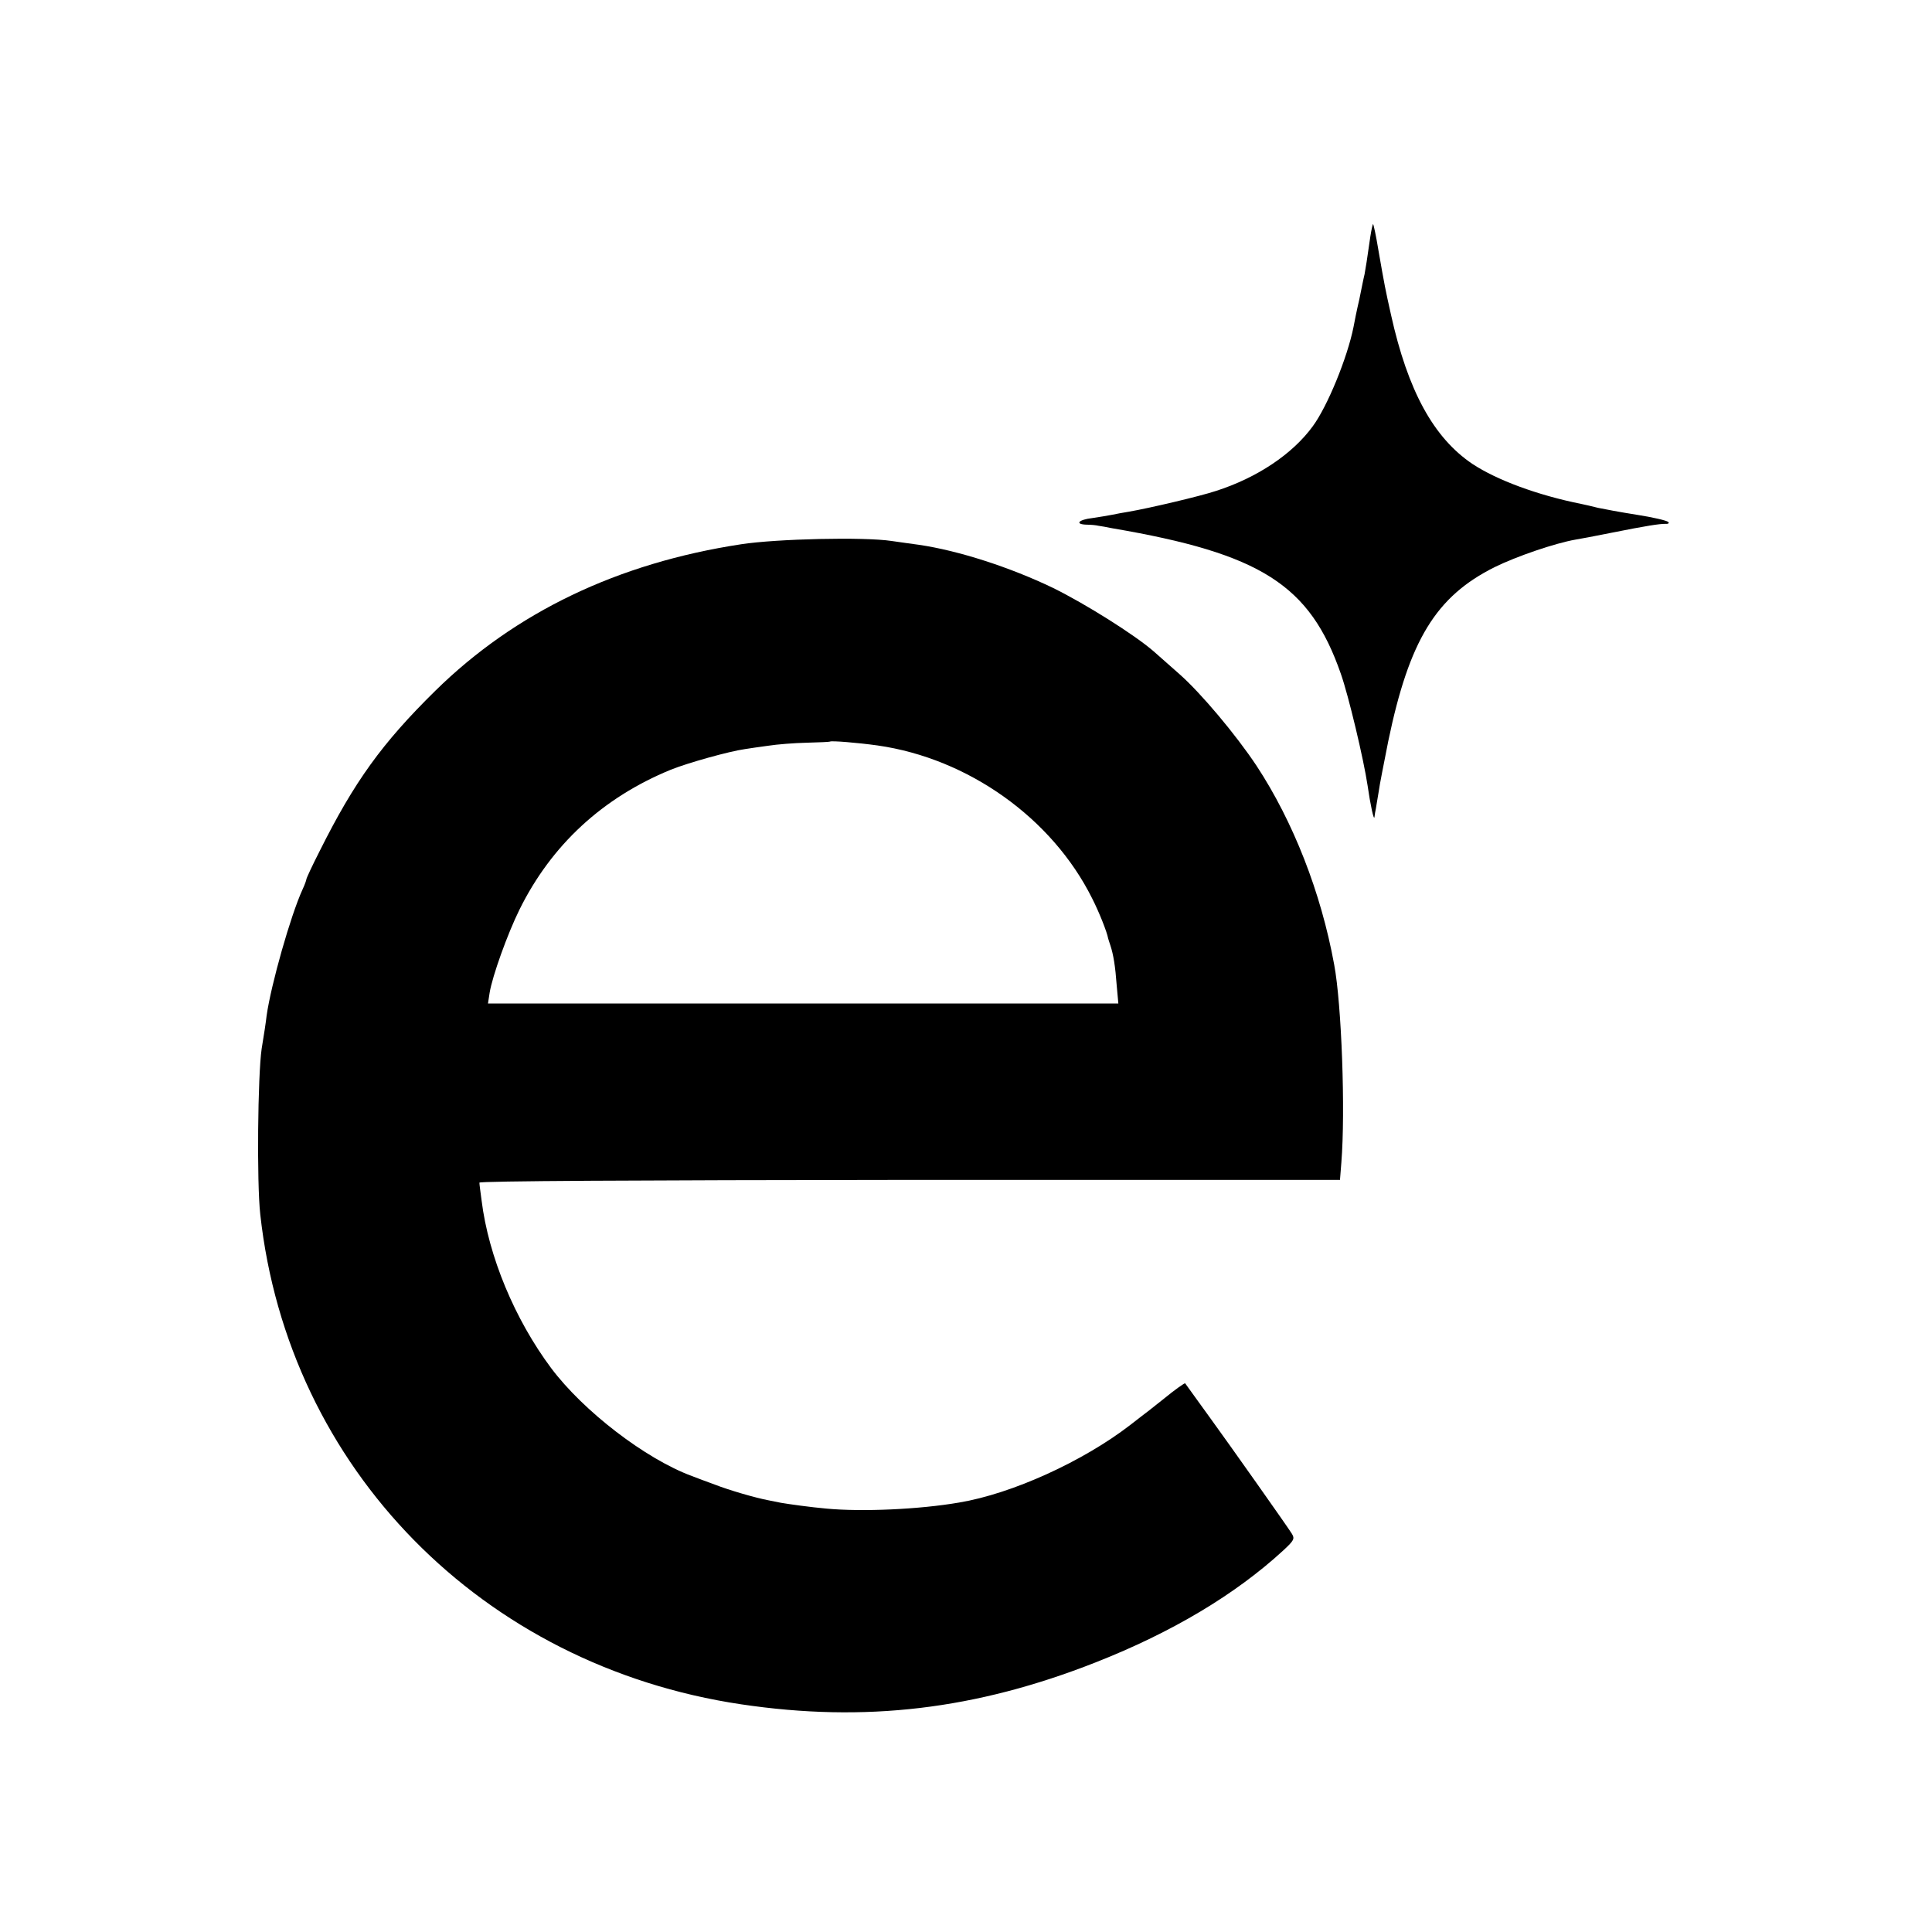 <?xml version="1.0" standalone="no"?>
<!DOCTYPE svg PUBLIC "-//W3C//DTD SVG 20010904//EN"
 "http://www.w3.org/TR/2001/REC-SVG-20010904/DTD/svg10.dtd">
<svg version="1.0" xmlns="http://www.w3.org/2000/svg"
 width="700pt" height="700pt" viewBox="0 0 700 700"
 preserveAspectRatio="xMidYMid meet">
<g transform="translate(0,700) scale(0.1,-0.1)"
fill="#000000" stroke="none">
<path d="M4965 6143 c-12 -85 -17 -115 -21 -137 -3 -11 -11 -52 -19 -91 -9
-38 -18 -83 -21 -100 -22 -110 -94 -287 -148 -360 -73 -100 -201 -186 -351
-234 -57 -19 -240 -62 -315 -75 -19 -3 -46 -8 -60 -11 -14 -3 -46 -8 -72 -12
-52 -6 -65 -23 -20 -24 15 0 34 -2 42 -4 8 -1 31 -5 50 -9 539 -92 716 -205
828 -527 28 -79 83 -311 97 -405 10 -70 23 -130 25 -114 1 8 3 22 5 30 1 8 6
35 10 60 3 25 20 108 35 185 76 366 173 524 385 630 79 39 219 87 294 100 14
2 71 13 126 24 135 27 177 33 199 33 11 -1 15 3 10 7 -5 5 -56 17 -114 26 -58
9 -121 21 -140 25 -19 5 -46 11 -60 14 -160 32 -307 87 -395 145 -141 95 -234
265 -295 540 -21 94 -23 104 -46 236 -8 49 -17 91 -19 93 -1 2 -6 -19 -10 -45z"/>
<path d="M2685 5028 c-446 -68 -818 -246 -1108 -531 -193 -190 -293 -329 -418
-579 -27 -53 -49 -100 -49 -104 0 -3 -6 -20 -14 -37 -43 -94 -114 -344 -130
-457 -2 -19 -10 -73 -18 -120 -14 -96 -18 -483 -5 -600 101 -920 803 -1635
1742 -1775 449 -67 851 -19 1285 152 277 109 506 246 679 405 40 37 43 43 31
62 -14 23 -231 330 -290 411 -20 28 -49 68 -65 90 -16 22 -30 42 -31 43 -1 2
-36 -22 -76 -55 -40 -32 -77 -61 -83 -65 -5 -4 -23 -18 -40 -31 -171 -132
-428 -249 -620 -281 -145 -25 -352 -34 -480 -22 -57 5 -136 16 -165 21 -14 3
-34 7 -45 9 -48 9 -144 37 -195 57 -30 11 -68 25 -83 31 -168 62 -393 235
-510 391 -132 177 -227 405 -252 607 -4 30 -8 59 -8 65 -1 6 563 9 1558 10
l1560 0 5 63 c15 185 1 574 -26 717 -48 263 -149 519 -281 720 -75 113 -202
264 -279 332 -32 28 -75 66 -94 83 -69 60 -247 172 -365 230 -156 75 -342 135
-485 156 -25 3 -70 10 -100 14 -99 15 -415 8 -545 -12z m495 -729 c328 -47
632 -263 777 -554 25 -49 54 -122 58 -145 1 -3 4 -14 8 -25 11 -33 18 -76 23
-145 l6 -66 -1142 0 -1142 0 6 39 c10 61 65 214 108 301 116 235 302 406 548
507 62 25 212 67 270 75 14 2 51 8 83 12 32 5 94 10 140 11 45 1 83 3 84 4 4
4 101 -4 173 -14z"/>
</g>
</svg>
